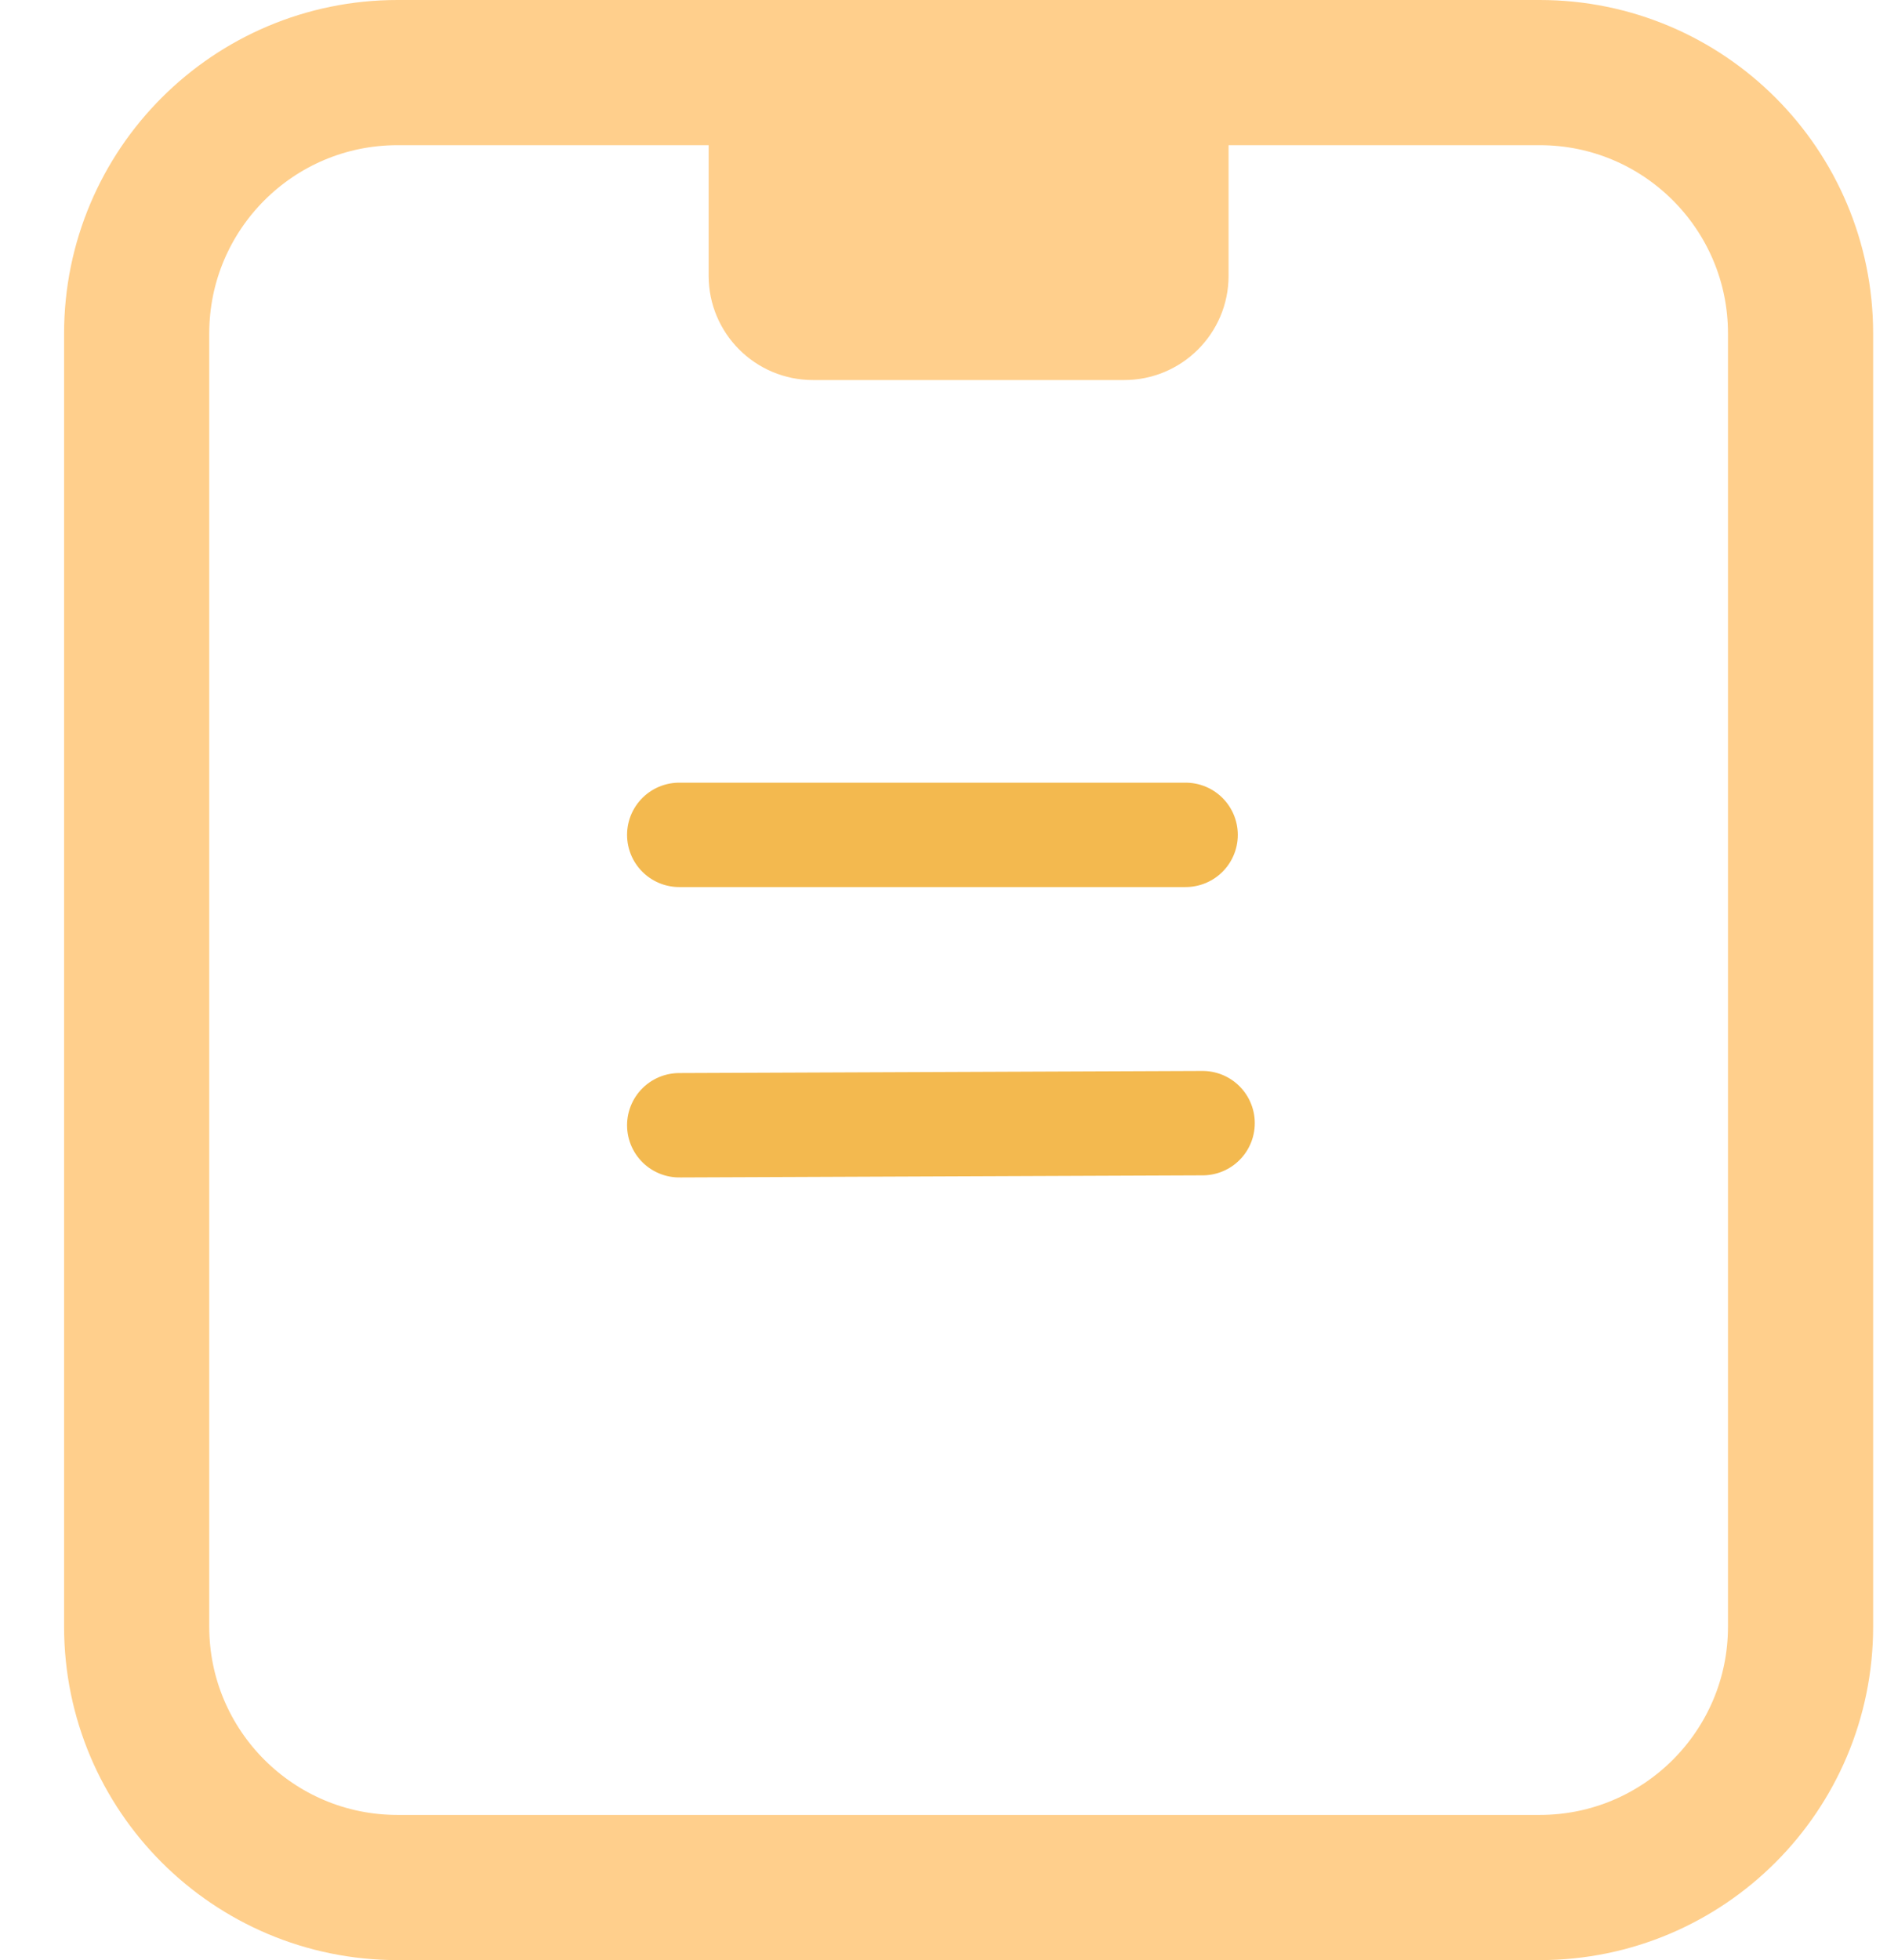 <?xml version="1.0" encoding="UTF-8"?>
<svg width="26px" height="27px" viewBox="0 0 26 27" version="1.1" xmlns="http://www.w3.org/2000/svg" xmlns:xlink="http://www.w3.org/1999/xlink">
    <title>编组 27</title>
    <g id="页面-3" stroke="none" stroke-width="1" fill="none" fill-rule="evenodd">
        <g id="会员中心" transform="translate(-906, -177)">
            <g id="编组-28" transform="translate(872, 92)">
                <g id="编组-27" transform="translate(35.883, 86)">
                    <line x1="7.476" y1="10.5" x2="14.453" y2="10.5" id="直线-3" stroke="#F3B94F" stroke-width="1.438" stroke-linecap="round"></line>
                    <line x1="7.476" y1="14.5" x2="14.687" y2="14.471" id="直线-3备份" stroke="#F3B94F" stroke-width="1.438" stroke-linecap="round"></line>
                    <path d="M3.594,0 L19.332,0 C21.317,-3.64596944e-16 22.926,1.609 22.926,3.594 L22.926,21.406 C22.926,23.391 21.317,25 19.332,25 L3.594,25 C1.609,25 2.43064629e-16,23.391 0,21.406 L0,3.594 C-2.43064629e-16,1.609 1.609,3.64596944e-16 3.594,0 Z" id="矩形" stroke="#FFCF8C" stroke-width="2"></path>
                    <path d="M7.881,0 L15.045,0 L15.045,2.798 C15.045,3.592 14.401,4.235 13.607,4.235 L9.318,4.235 C8.524,4.235 7.881,3.592 7.881,2.798 L7.881,0 L7.881,0 Z" id="矩形" fill="#FFCF8C"></path>
                </g>
            </g>
        </g>
    </g>
</svg>